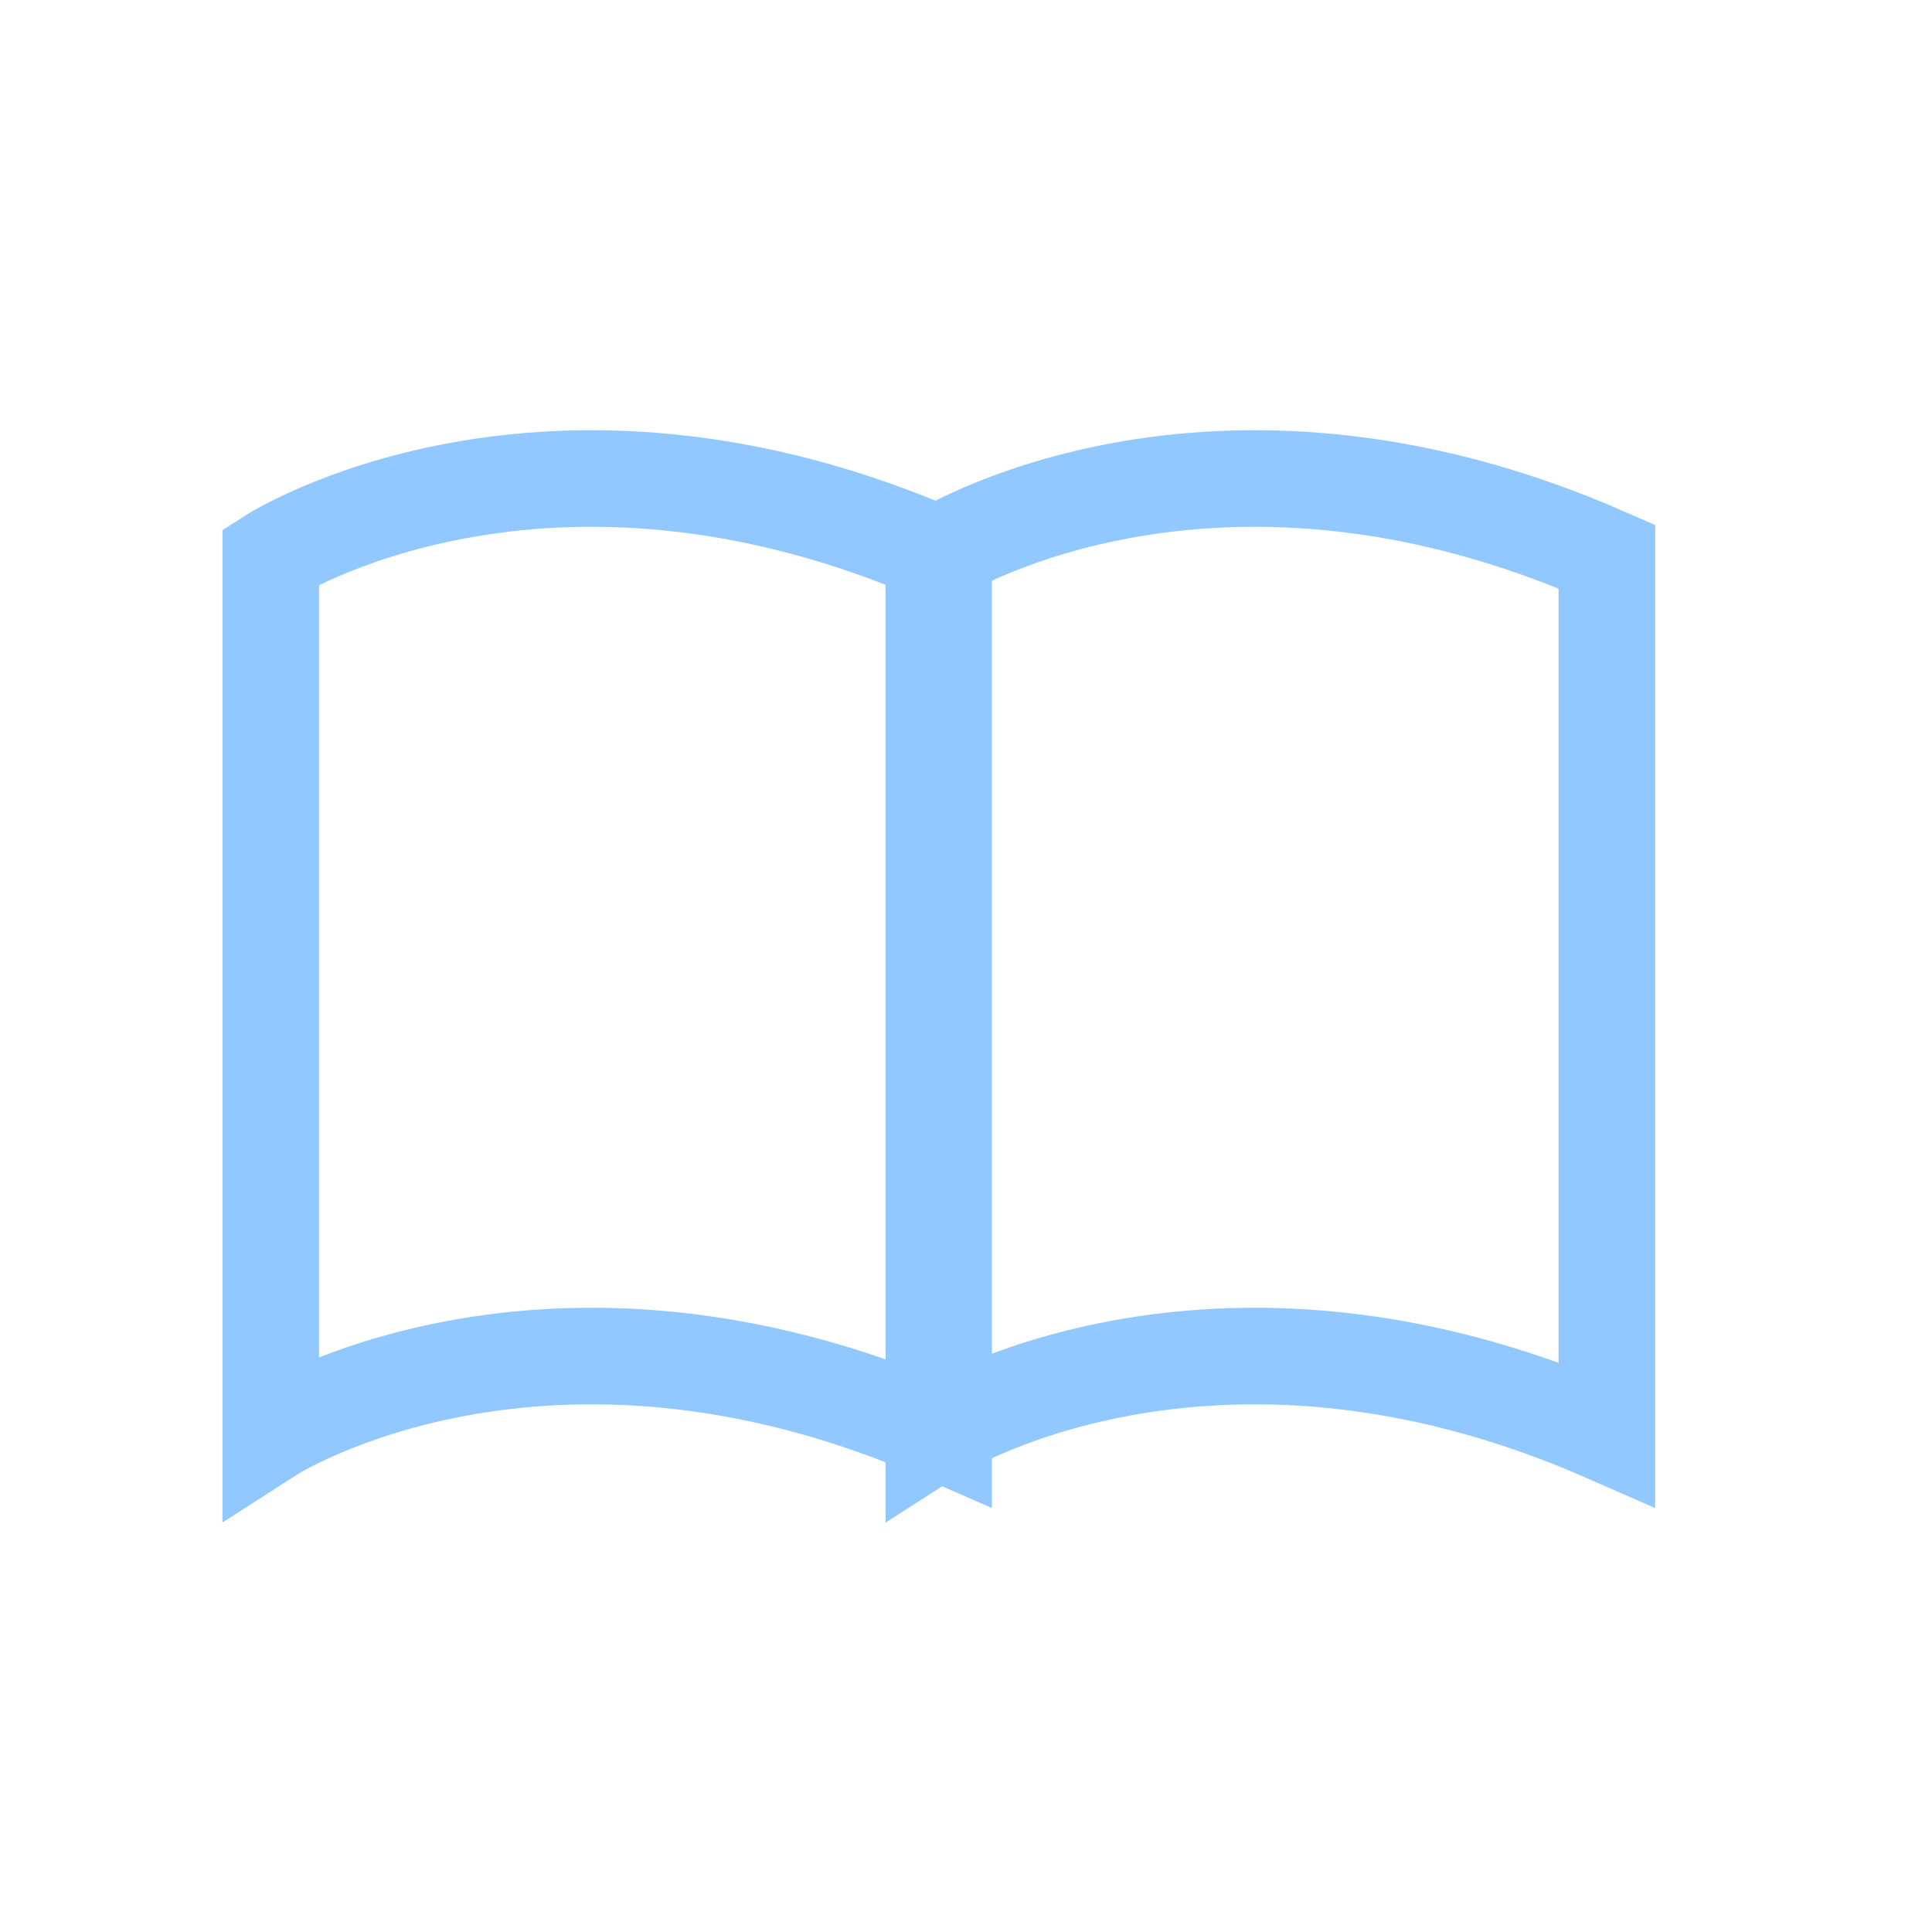<svg viewBox="0 0 40 40" style="background-color:#ffffff00" xmlns="http://www.w3.org/2000/svg" width="40" height="40"><g stroke="#91c8ff" stroke-width="2" fill="none"><path d="M33.268 29.691c-8.278-3.635-13.932 0-13.932 0V11.523s5.654-3.636 13.932 0V29.69z"/><path d="M19.537 29.691c-8.278-3.635-13.932 0-13.932 0V11.523s5.654-3.636 13.932 0V29.69z"/></g></svg>